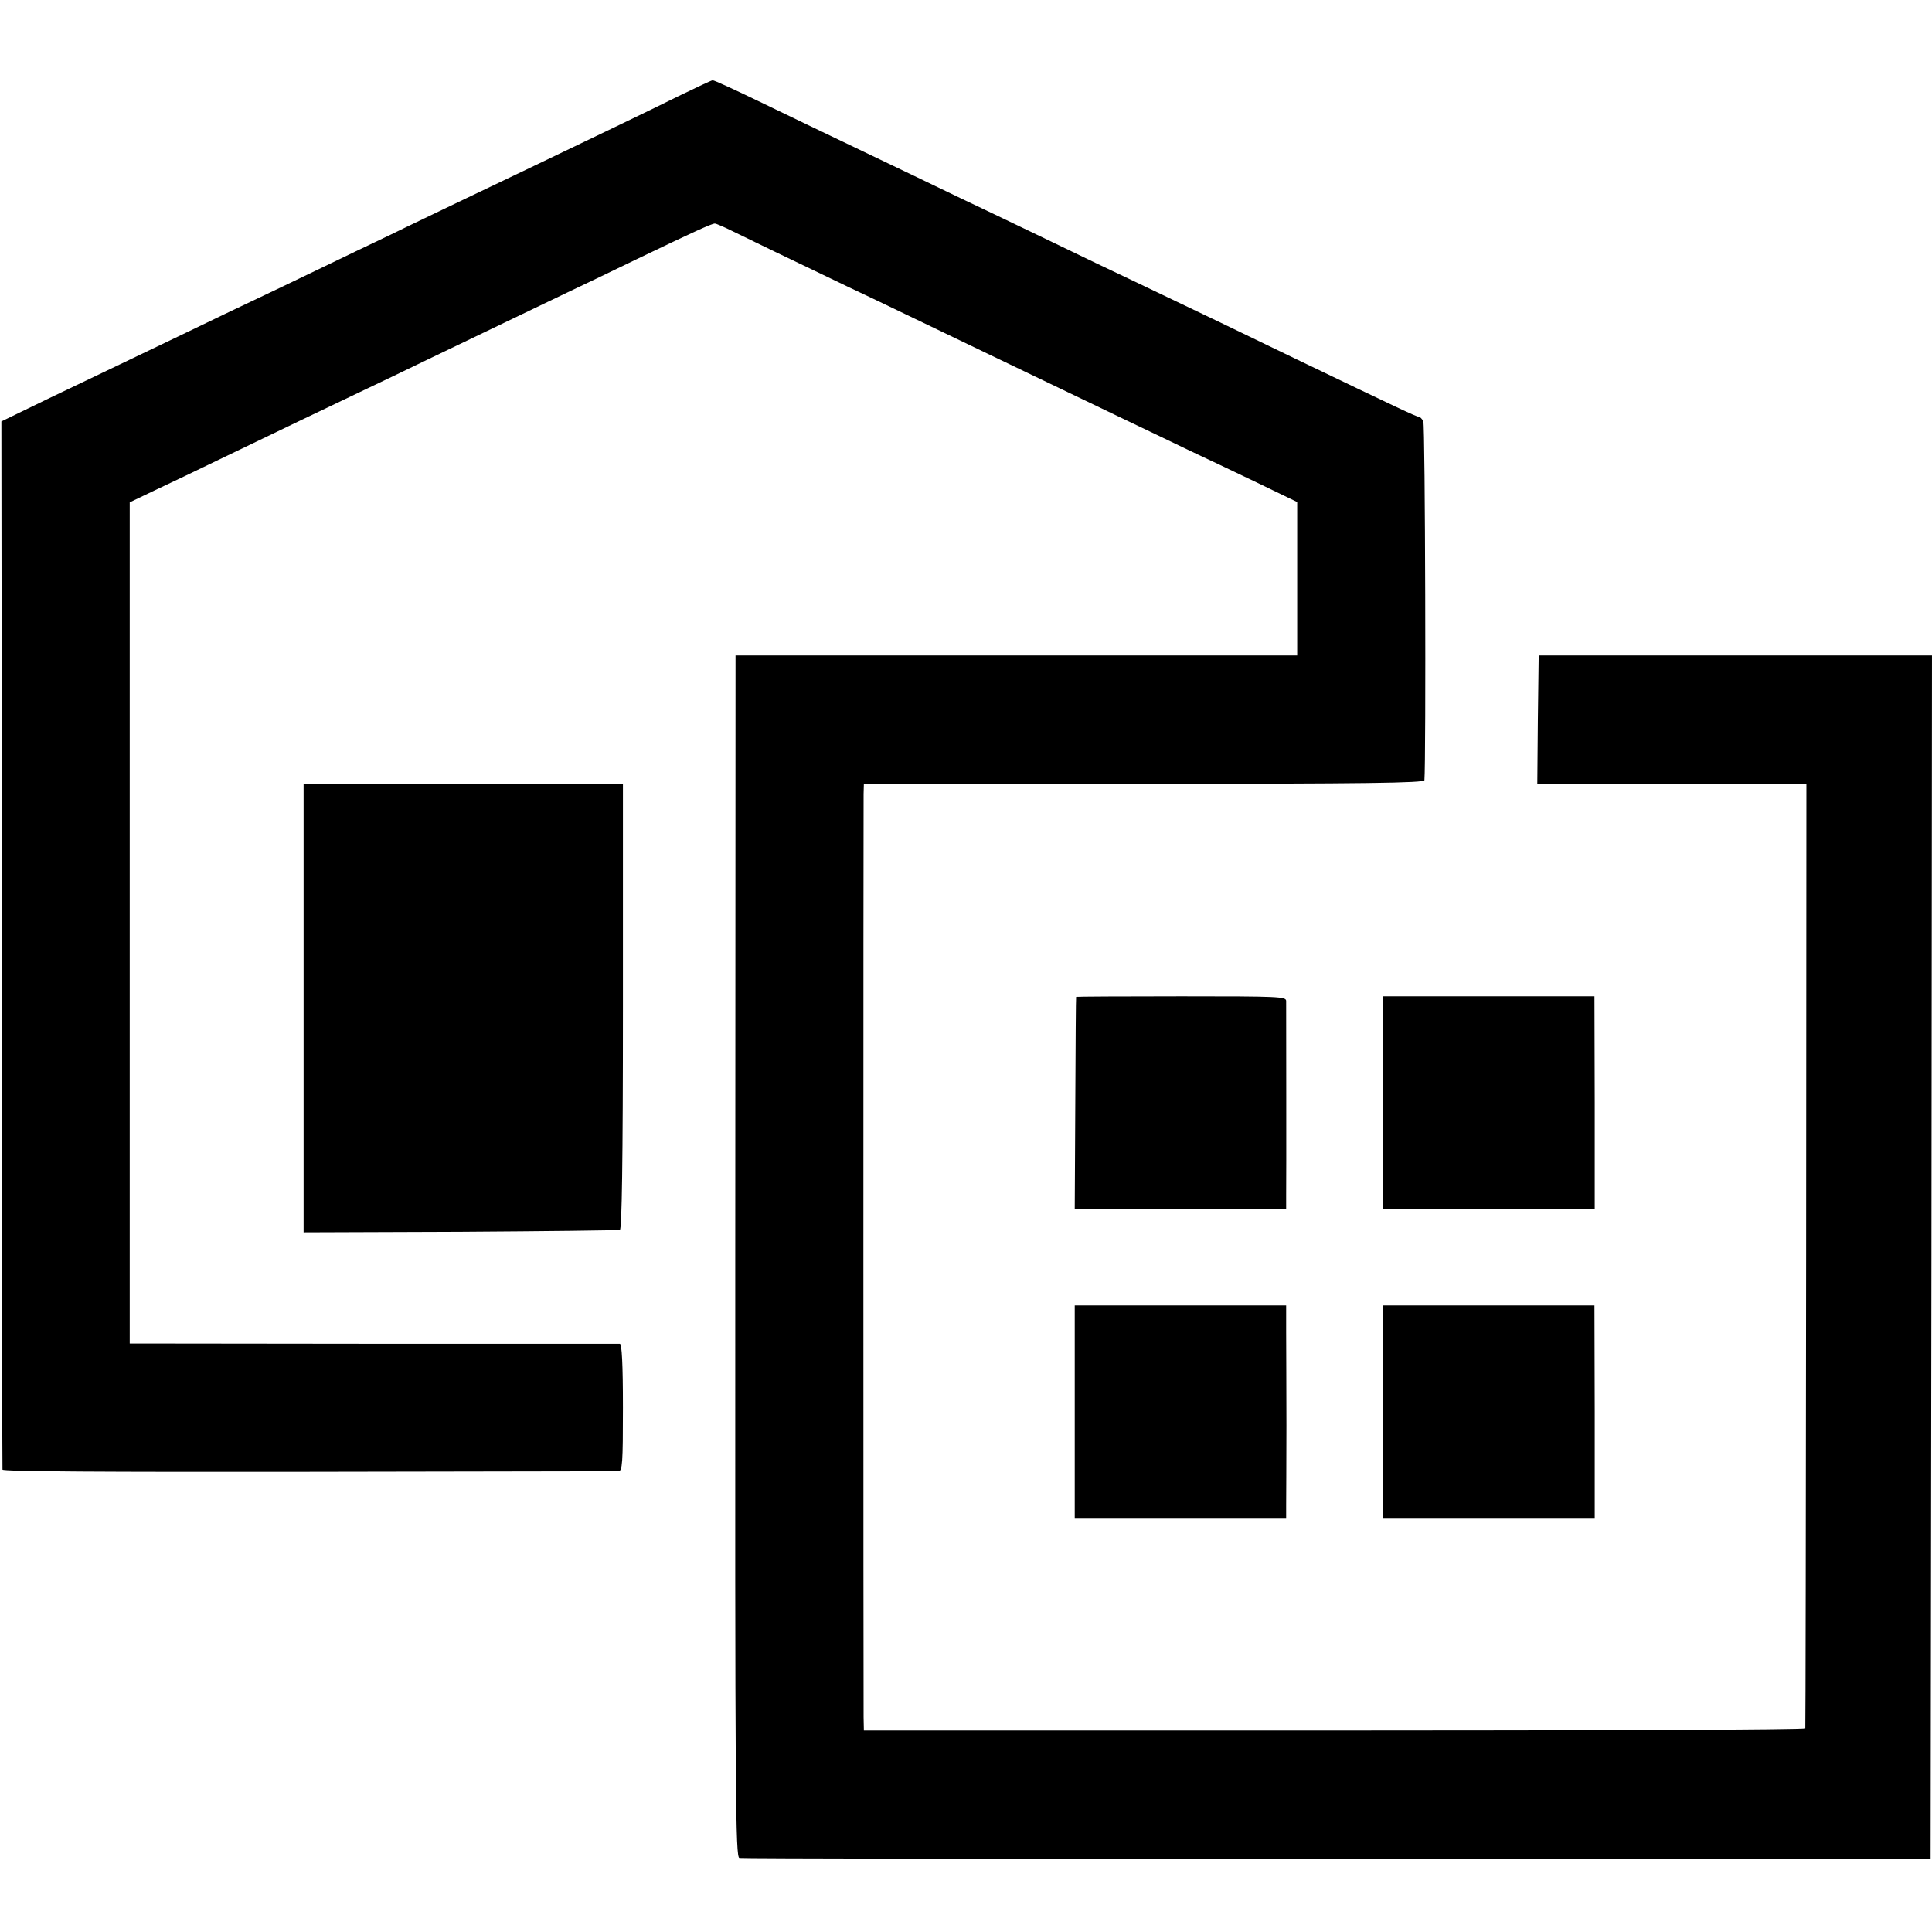 <?xml version="1.0" standalone="no"?>
<!DOCTYPE svg PUBLIC "-//W3C//DTD SVG 20010904//EN"
 "http://www.w3.org/TR/2001/REC-SVG-20010904/DTD/svg10.dtd">
<svg version="1.0" xmlns="http://www.w3.org/2000/svg"
 width="700pt" height="700pt" viewBox="0 0 700 700"
 preserveAspectRatio="xMidYMid meet">
<g transform="translate(0,700) scale(0.1,-0.1)"
fill="#000000" stroke="none">
<path d="M2459 6652 c-121 -60 -272 -132 -524 -253 -82 -39 -205 -98 -272
-130 -68 -33 -178 -85 -245 -118 -68 -32 -190 -91 -273 -131 -82 -40 -186 -89
-230 -110 -44 -21 -152 -72 -240 -115 -88 -42 -196 -94 -240 -115 -44 -21
-159 -76 -255 -122 l-175 -85 2 -1894 c0 -1042 1 -1898 2 -1904 1 -7 376 -9
1108 -8 610 1 1115 2 1124 2 14 1 16 28 16 231 0 159 -4 230 -11 231 -6 0
-408 0 -893 0 l-883 1 0 1524 0 1524 92 44 c51 24 165 78 253 121 201 97 362
174 490 235 55 26 168 80 250 120 214 103 385 185 500 240 55 26 168 80 250
120 208 100 274 130 285 130 5 0 35 -13 67 -29 57 -28 206 -100 413 -199 58
-27 168 -80 245 -117 77 -37 194 -93 260 -125 264 -127 356 -171 500 -240 83
-40 191 -91 240 -115 50 -23 156 -74 238 -113 l147 -71 0 -278 0 -278 -1017 0
-1018 0 -1 -2177 c-1 -1980 1 -2177 15 -2180 9 -2 984 -4 2166 -3 l2150 0 3
2180 2 2180 -712 0 -713 0 -3 -232 -2 -233 487 0 488 0 -1 -1707 c-1 -940 -2
-1711 -3 -1715 0 -5 -768 -8 -1706 -8 l-1705 0 -1 48 c-1 63 -1 3297 0 3345
l1 37 1015 0 c805 0 1015 3 1016 13 6 73 3 1286 -4 1300 -4 9 -12 17 -17 17
-8 0 -80 34 -440 207 -194 94 -375 181 -495 238 -60 29 -166 79 -235 112 -69
33 -179 86 -245 118 -66 32 -176 84 -245 117 -69 33 -226 109 -350 168 -124
59 -296 142 -383 184 -87 42 -161 76 -165 75 -4 0 -59 -26 -123 -57z"/>
<path d="M1100 3348 l0 -813 567 2 c313 2 573 5 579 7 7 3 11 241 11 810 l0
806 -579 0 -578 0 0 -812z"/>
<path d="M3899 3388 c-1 -2 -2 -175 -3 -385 l-2 -383 383 0 383 0 0 48 c1 51
0 676 0 705 0 16 -25 17 -380 17 -209 0 -381 -1 -381 -2z"/>
<path d="M5010 3005 l0 -385 384 0 384 0 0 385 -1 385 -383 0 -384 0 0 -385z"/>
<path d="M3894 1885 l0 -385 383 0 383 0 0 45 c0 25 1 155 1 290 0 135 -1 288
-1 340 l0 95 -383 0 -383 0 0 -385z"/>
<path d="M5010 1885 l0 -385 384 0 384 0 0 385 -1 385 -383 0 -384 0 0 -385z"/>
</g>
</svg>

